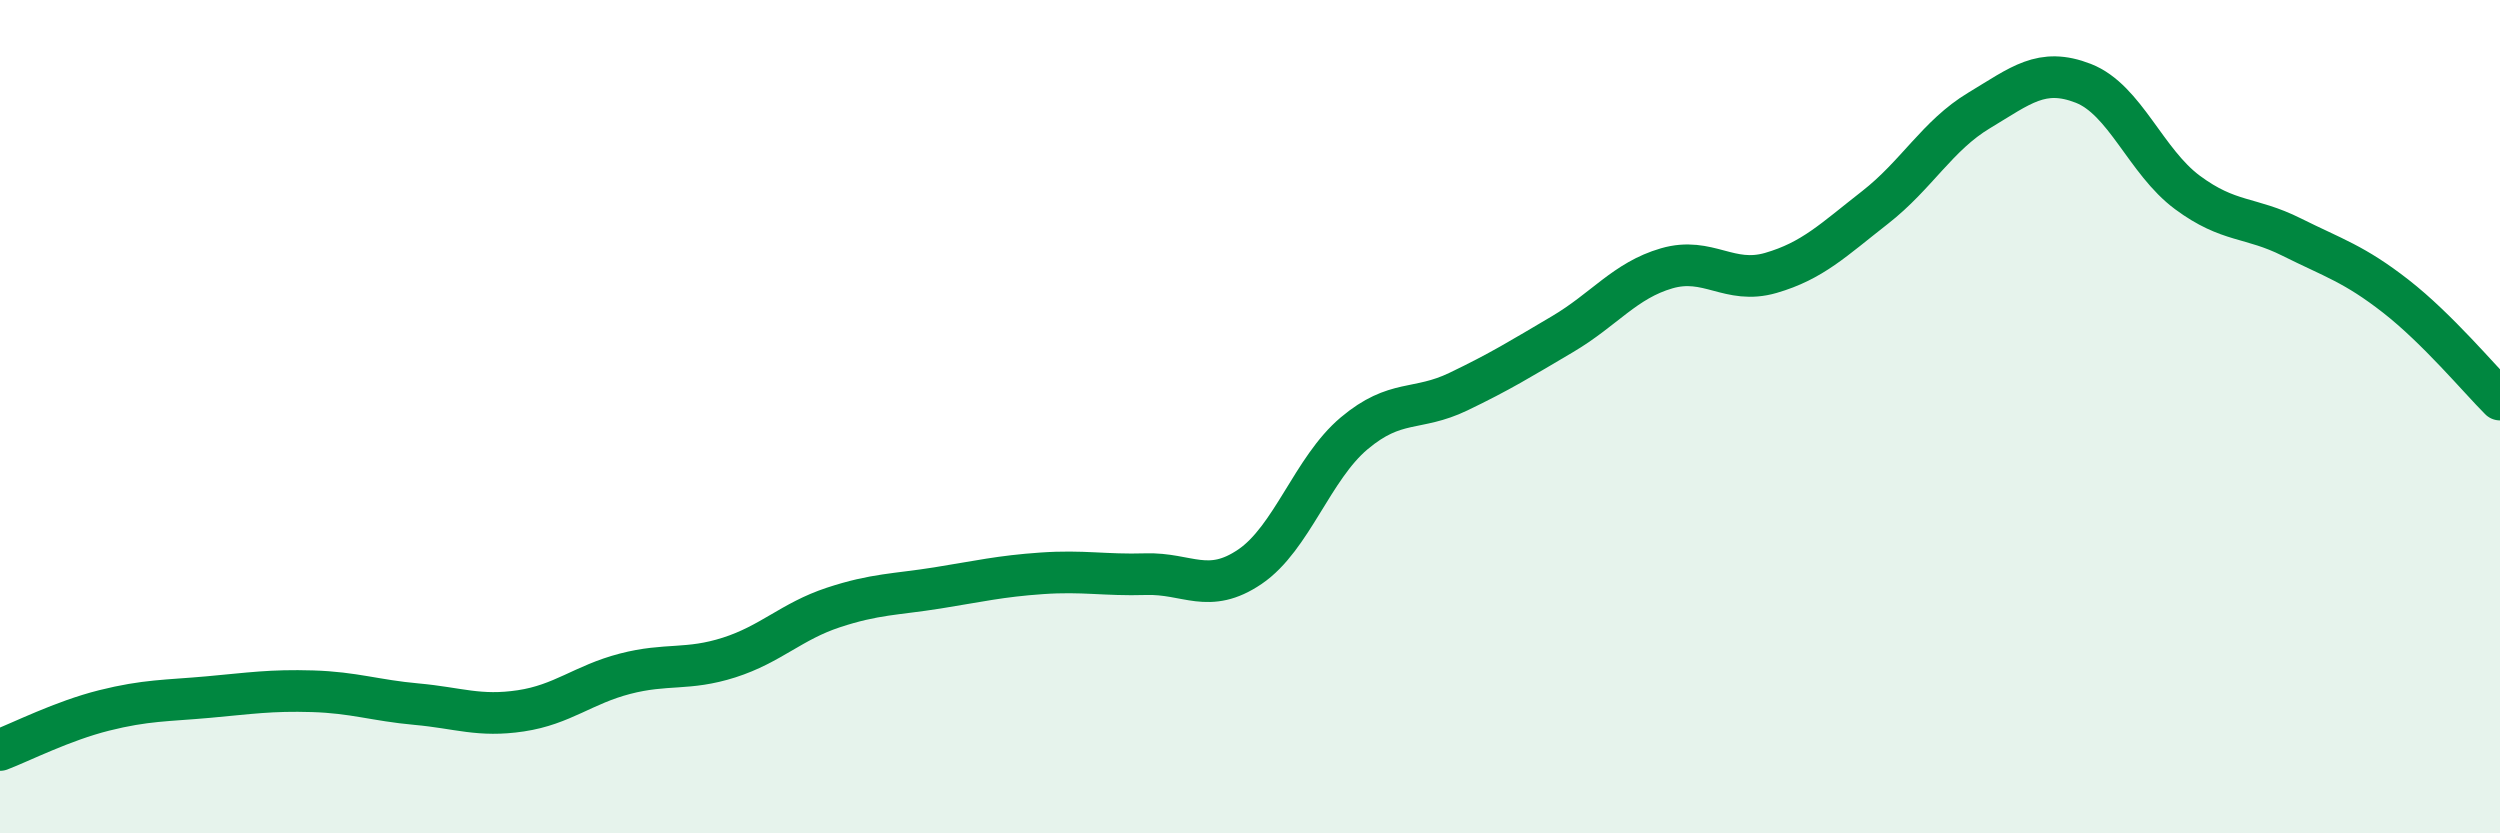 
    <svg width="60" height="20" viewBox="0 0 60 20" xmlns="http://www.w3.org/2000/svg">
      <path
        d="M 0,18 C 0.5,17.81 1.5,17.3 2.5,17.05 C 3.5,16.8 4,16.82 5,16.73 C 6,16.64 6.5,16.56 7.5,16.59 C 8.5,16.62 9,16.81 10,16.9 C 11,16.99 11.5,17.21 12.5,17.06 C 13.5,16.91 14,16.43 15,16.17 C 16,15.91 16.5,16.1 17.5,15.78 C 18.5,15.46 19,14.91 20,14.58 C 21,14.25 21.5,14.27 22.5,14.11 C 23.5,13.95 24,13.83 25,13.76 C 26,13.69 26.5,13.81 27.5,13.78 C 28.5,13.75 29,14.28 30,13.6 C 31,12.92 31.5,11.24 32.5,10.4 C 33.5,9.56 34,9.88 35,9.4 C 36,8.92 36.5,8.61 37.5,8.02 C 38.5,7.43 39,6.73 40,6.44 C 41,6.15 41.5,6.84 42.5,6.55 C 43.5,6.26 44,5.76 45,4.98 C 46,4.2 46.5,3.25 47.5,2.65 C 48.5,2.05 49,1.61 50,2 C 51,2.39 51.5,3.88 52.5,4.62 C 53.5,5.36 54,5.19 55,5.69 C 56,6.19 56.5,6.33 57.5,7.11 C 58.5,7.89 59.5,9.09 60,9.59L60 20L0 20Z"
        fill="#008740"
        opacity="0.1"
        stroke-linecap="round"
        stroke-linejoin="round"
      />
      <path
        d="M 0,18 C 0.5,17.81 1.5,17.3 2.5,17.05 C 3.5,16.8 4,16.82 5,16.73 C 6,16.64 6.5,16.56 7.5,16.59 C 8.5,16.62 9,16.81 10,16.9 C 11,16.99 11.5,17.21 12.5,17.06 C 13.5,16.91 14,16.43 15,16.17 C 16,15.91 16.5,16.1 17.5,15.78 C 18.5,15.46 19,14.91 20,14.58 C 21,14.25 21.5,14.27 22.5,14.11 C 23.5,13.95 24,13.83 25,13.76 C 26,13.69 26.5,13.81 27.5,13.78 C 28.5,13.75 29,14.28 30,13.6 C 31,12.92 31.5,11.24 32.5,10.4 C 33.5,9.56 34,9.88 35,9.4 C 36,8.92 36.5,8.61 37.5,8.02 C 38.5,7.43 39,6.73 40,6.44 C 41,6.15 41.5,6.84 42.5,6.55 C 43.5,6.26 44,5.76 45,4.98 C 46,4.2 46.5,3.25 47.5,2.65 C 48.5,2.05 49,1.61 50,2 C 51,2.39 51.5,3.88 52.5,4.62 C 53.5,5.36 54,5.19 55,5.69 C 56,6.19 56.5,6.33 57.5,7.11 C 58.5,7.89 59.5,9.09 60,9.59"
        stroke="#008740"
        stroke-width="1"
        fill="none"
        stroke-linecap="round"
        stroke-linejoin="round"
      />
    </svg>
  